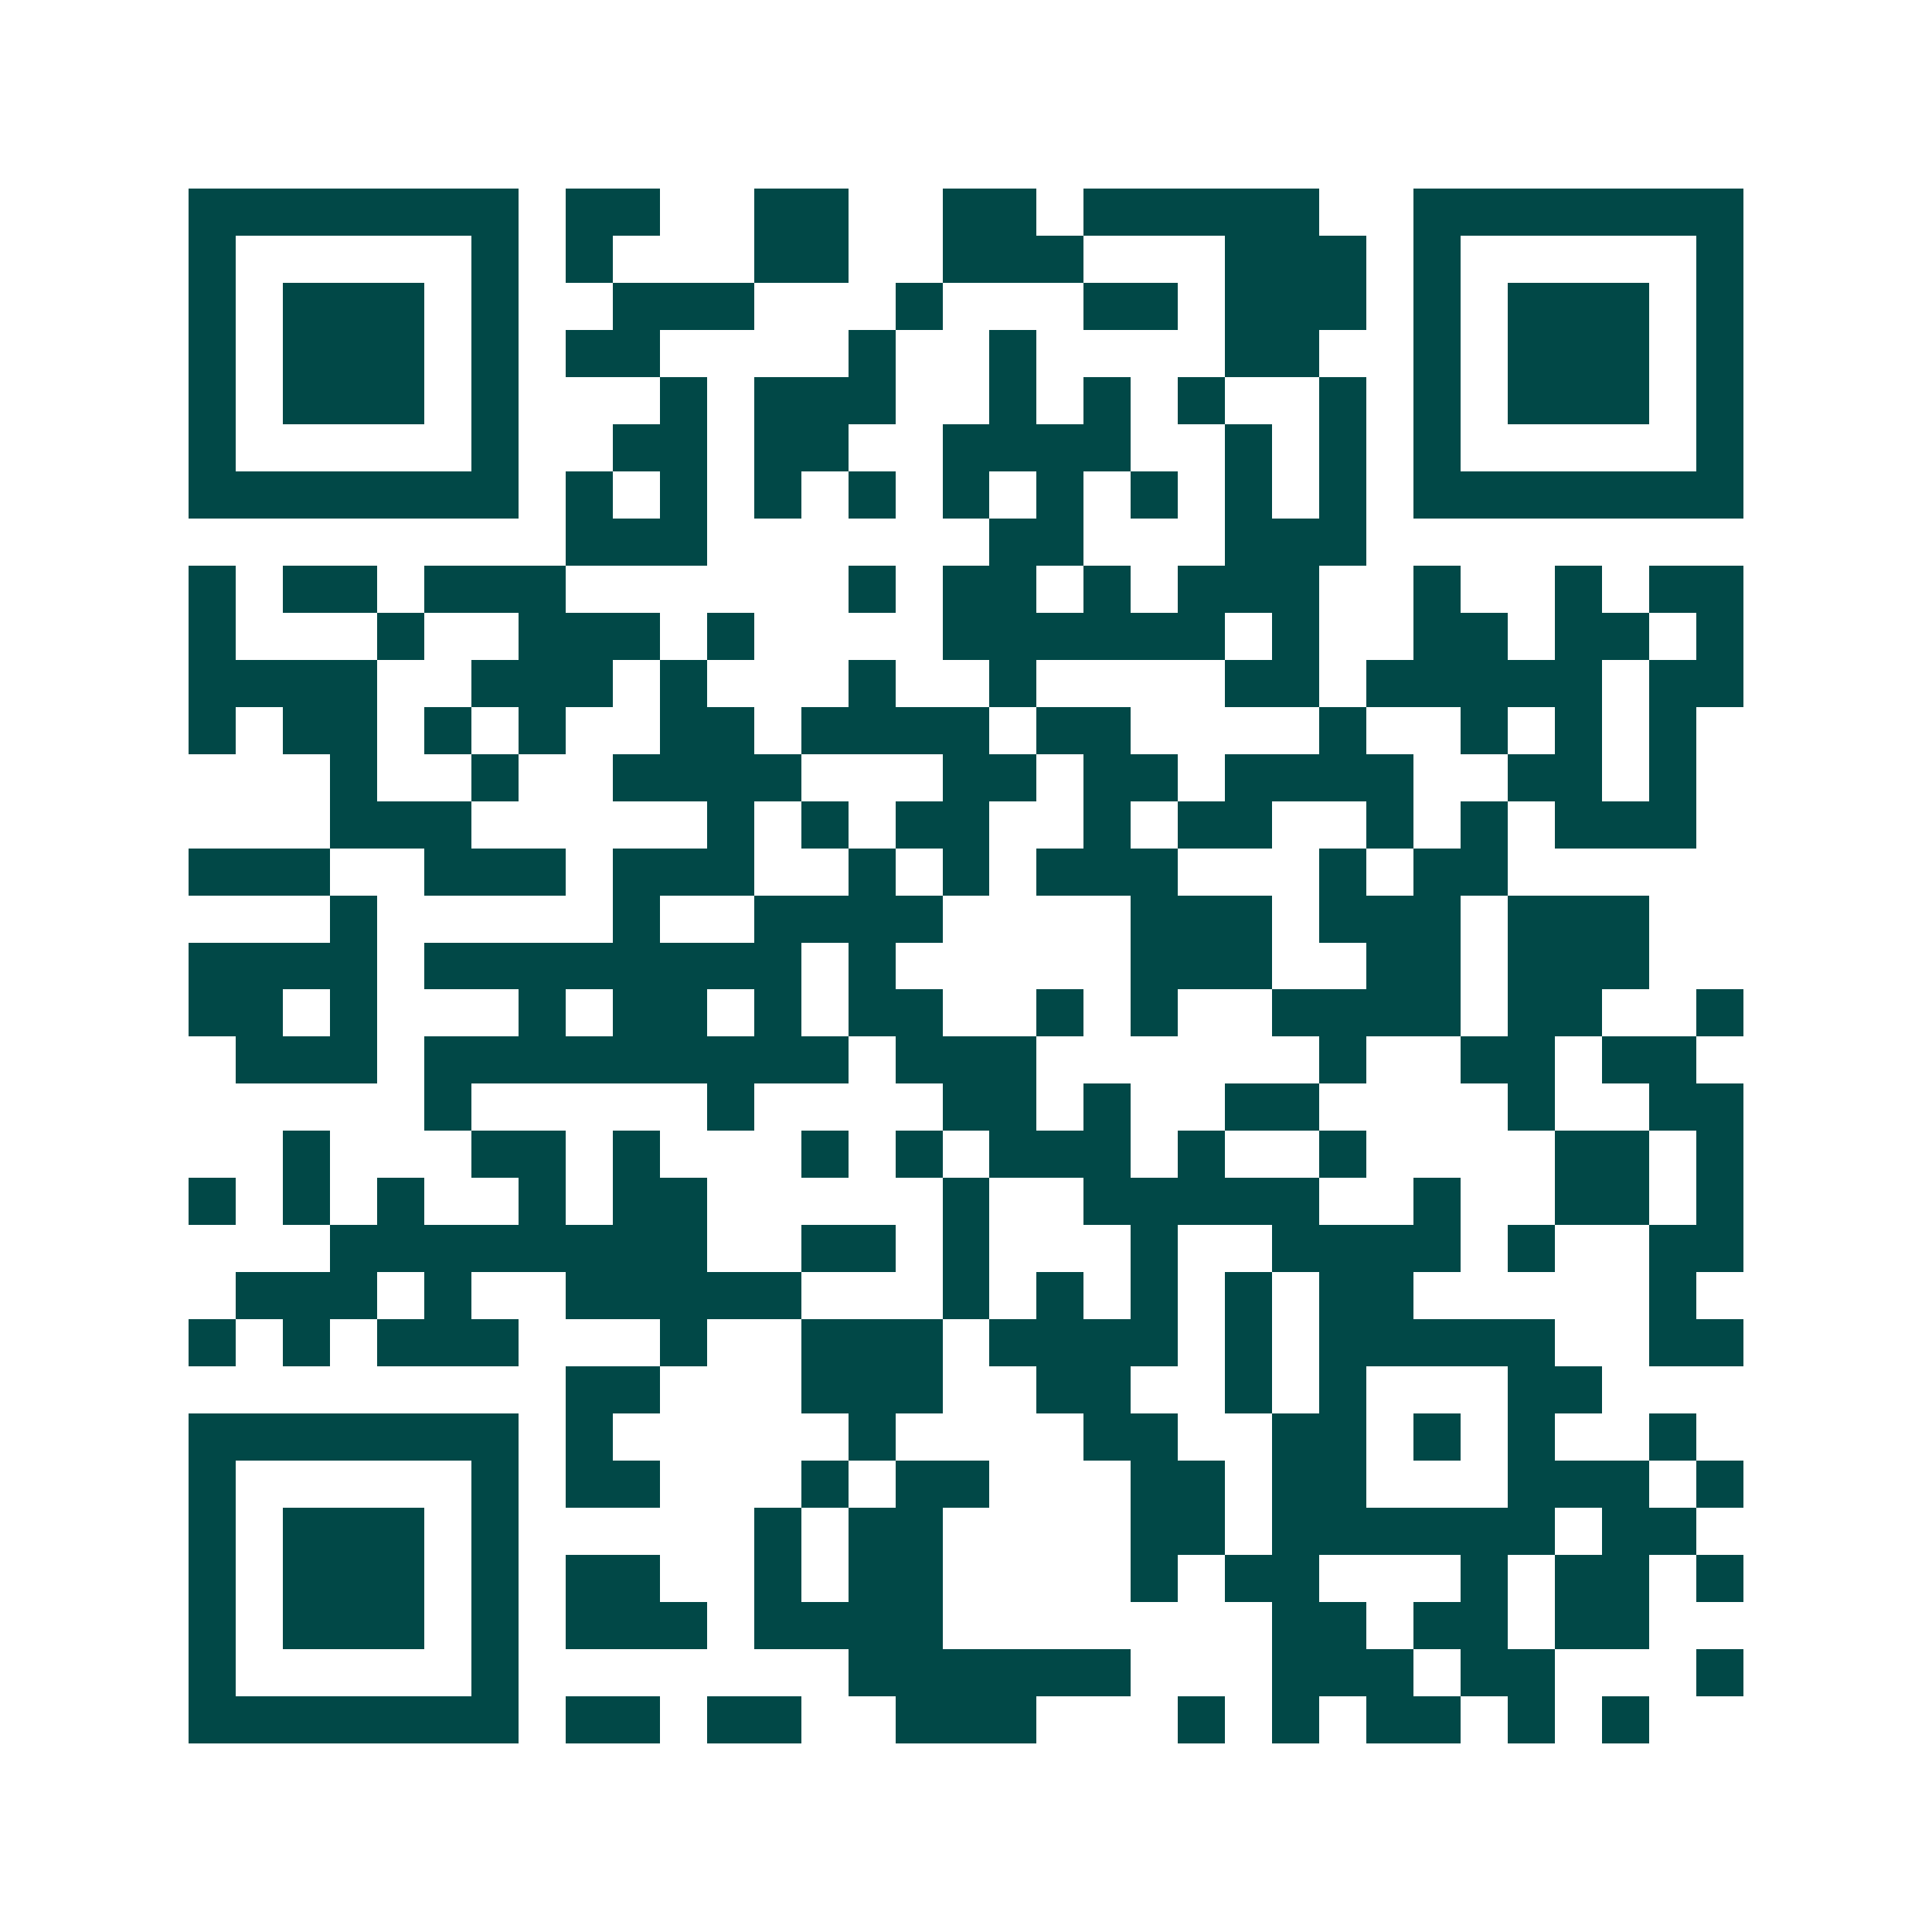 <svg xmlns="http://www.w3.org/2000/svg" width="200" height="200" viewBox="0 0 41 41" shape-rendering="crispEdges"><path fill="#ffffff" d="M0 0h41v41H0z"/><path stroke="#014847" d="M4 4.5h7m1 0h2m2 0h2m2 0h2m1 0h5m2 0h7M4 5.5h1m5 0h1m1 0h1m3 0h2m2 0h3m3 0h3m1 0h1m5 0h1M4 6.5h1m1 0h3m1 0h1m2 0h3m3 0h1m3 0h2m1 0h3m1 0h1m1 0h3m1 0h1M4 7.5h1m1 0h3m1 0h1m1 0h2m4 0h1m2 0h1m4 0h2m2 0h1m1 0h3m1 0h1M4 8.5h1m1 0h3m1 0h1m3 0h1m1 0h3m2 0h1m1 0h1m1 0h1m2 0h1m1 0h1m1 0h3m1 0h1M4 9.5h1m5 0h1m2 0h2m1 0h2m2 0h4m2 0h1m1 0h1m1 0h1m5 0h1M4 10.5h7m1 0h1m1 0h1m1 0h1m1 0h1m1 0h1m1 0h1m1 0h1m1 0h1m1 0h1m1 0h7M12 11.5h3m6 0h2m3 0h3M4 12.5h1m1 0h2m1 0h3m6 0h1m1 0h2m1 0h1m1 0h3m2 0h1m2 0h1m1 0h2M4 13.5h1m3 0h1m2 0h3m1 0h1m4 0h6m1 0h1m2 0h2m1 0h2m1 0h1M4 14.5h4m2 0h3m1 0h1m3 0h1m2 0h1m4 0h2m1 0h5m1 0h2M4 15.5h1m1 0h2m1 0h1m1 0h1m2 0h2m1 0h4m1 0h2m4 0h1m2 0h1m1 0h1m1 0h1M7 16.5h1m2 0h1m2 0h4m3 0h2m1 0h2m1 0h4m2 0h2m1 0h1M7 17.5h3m5 0h1m1 0h1m1 0h2m2 0h1m1 0h2m2 0h1m1 0h1m1 0h3M4 18.5h3m2 0h3m1 0h3m2 0h1m1 0h1m1 0h3m3 0h1m1 0h2M7 19.5h1m5 0h1m2 0h4m4 0h3m1 0h3m1 0h3M4 20.5h4m1 0h8m1 0h1m5 0h3m2 0h2m1 0h3M4 21.5h2m1 0h1m3 0h1m1 0h2m1 0h1m1 0h2m2 0h1m1 0h1m2 0h4m1 0h2m2 0h1M5 22.5h3m1 0h9m1 0h3m6 0h1m2 0h2m1 0h2M9 23.5h1m5 0h1m4 0h2m1 0h1m2 0h2m4 0h1m2 0h2M6 24.5h1m3 0h2m1 0h1m3 0h1m1 0h1m1 0h3m1 0h1m2 0h1m4 0h2m1 0h1M4 25.5h1m1 0h1m1 0h1m2 0h1m1 0h2m5 0h1m2 0h5m2 0h1m2 0h2m1 0h1M7 26.5h8m2 0h2m1 0h1m3 0h1m2 0h4m1 0h1m2 0h2M5 27.5h3m1 0h1m2 0h5m3 0h1m1 0h1m1 0h1m1 0h1m1 0h2m5 0h1M4 28.5h1m1 0h1m1 0h3m3 0h1m2 0h3m1 0h4m1 0h1m1 0h5m2 0h2M12 29.5h2m3 0h3m2 0h2m2 0h1m1 0h1m3 0h2M4 30.5h7m1 0h1m5 0h1m4 0h2m2 0h2m1 0h1m1 0h1m2 0h1M4 31.5h1m5 0h1m1 0h2m3 0h1m1 0h2m3 0h2m1 0h2m3 0h3m1 0h1M4 32.5h1m1 0h3m1 0h1m5 0h1m1 0h2m4 0h2m1 0h6m1 0h2M4 33.5h1m1 0h3m1 0h1m1 0h2m2 0h1m1 0h2m4 0h1m1 0h2m3 0h1m1 0h2m1 0h1M4 34.5h1m1 0h3m1 0h1m1 0h3m1 0h4m7 0h2m1 0h2m1 0h2M4 35.5h1m5 0h1m7 0h6m3 0h3m1 0h2m3 0h1M4 36.5h7m1 0h2m1 0h2m2 0h3m3 0h1m1 0h1m1 0h2m1 0h1m1 0h1"/></svg>

